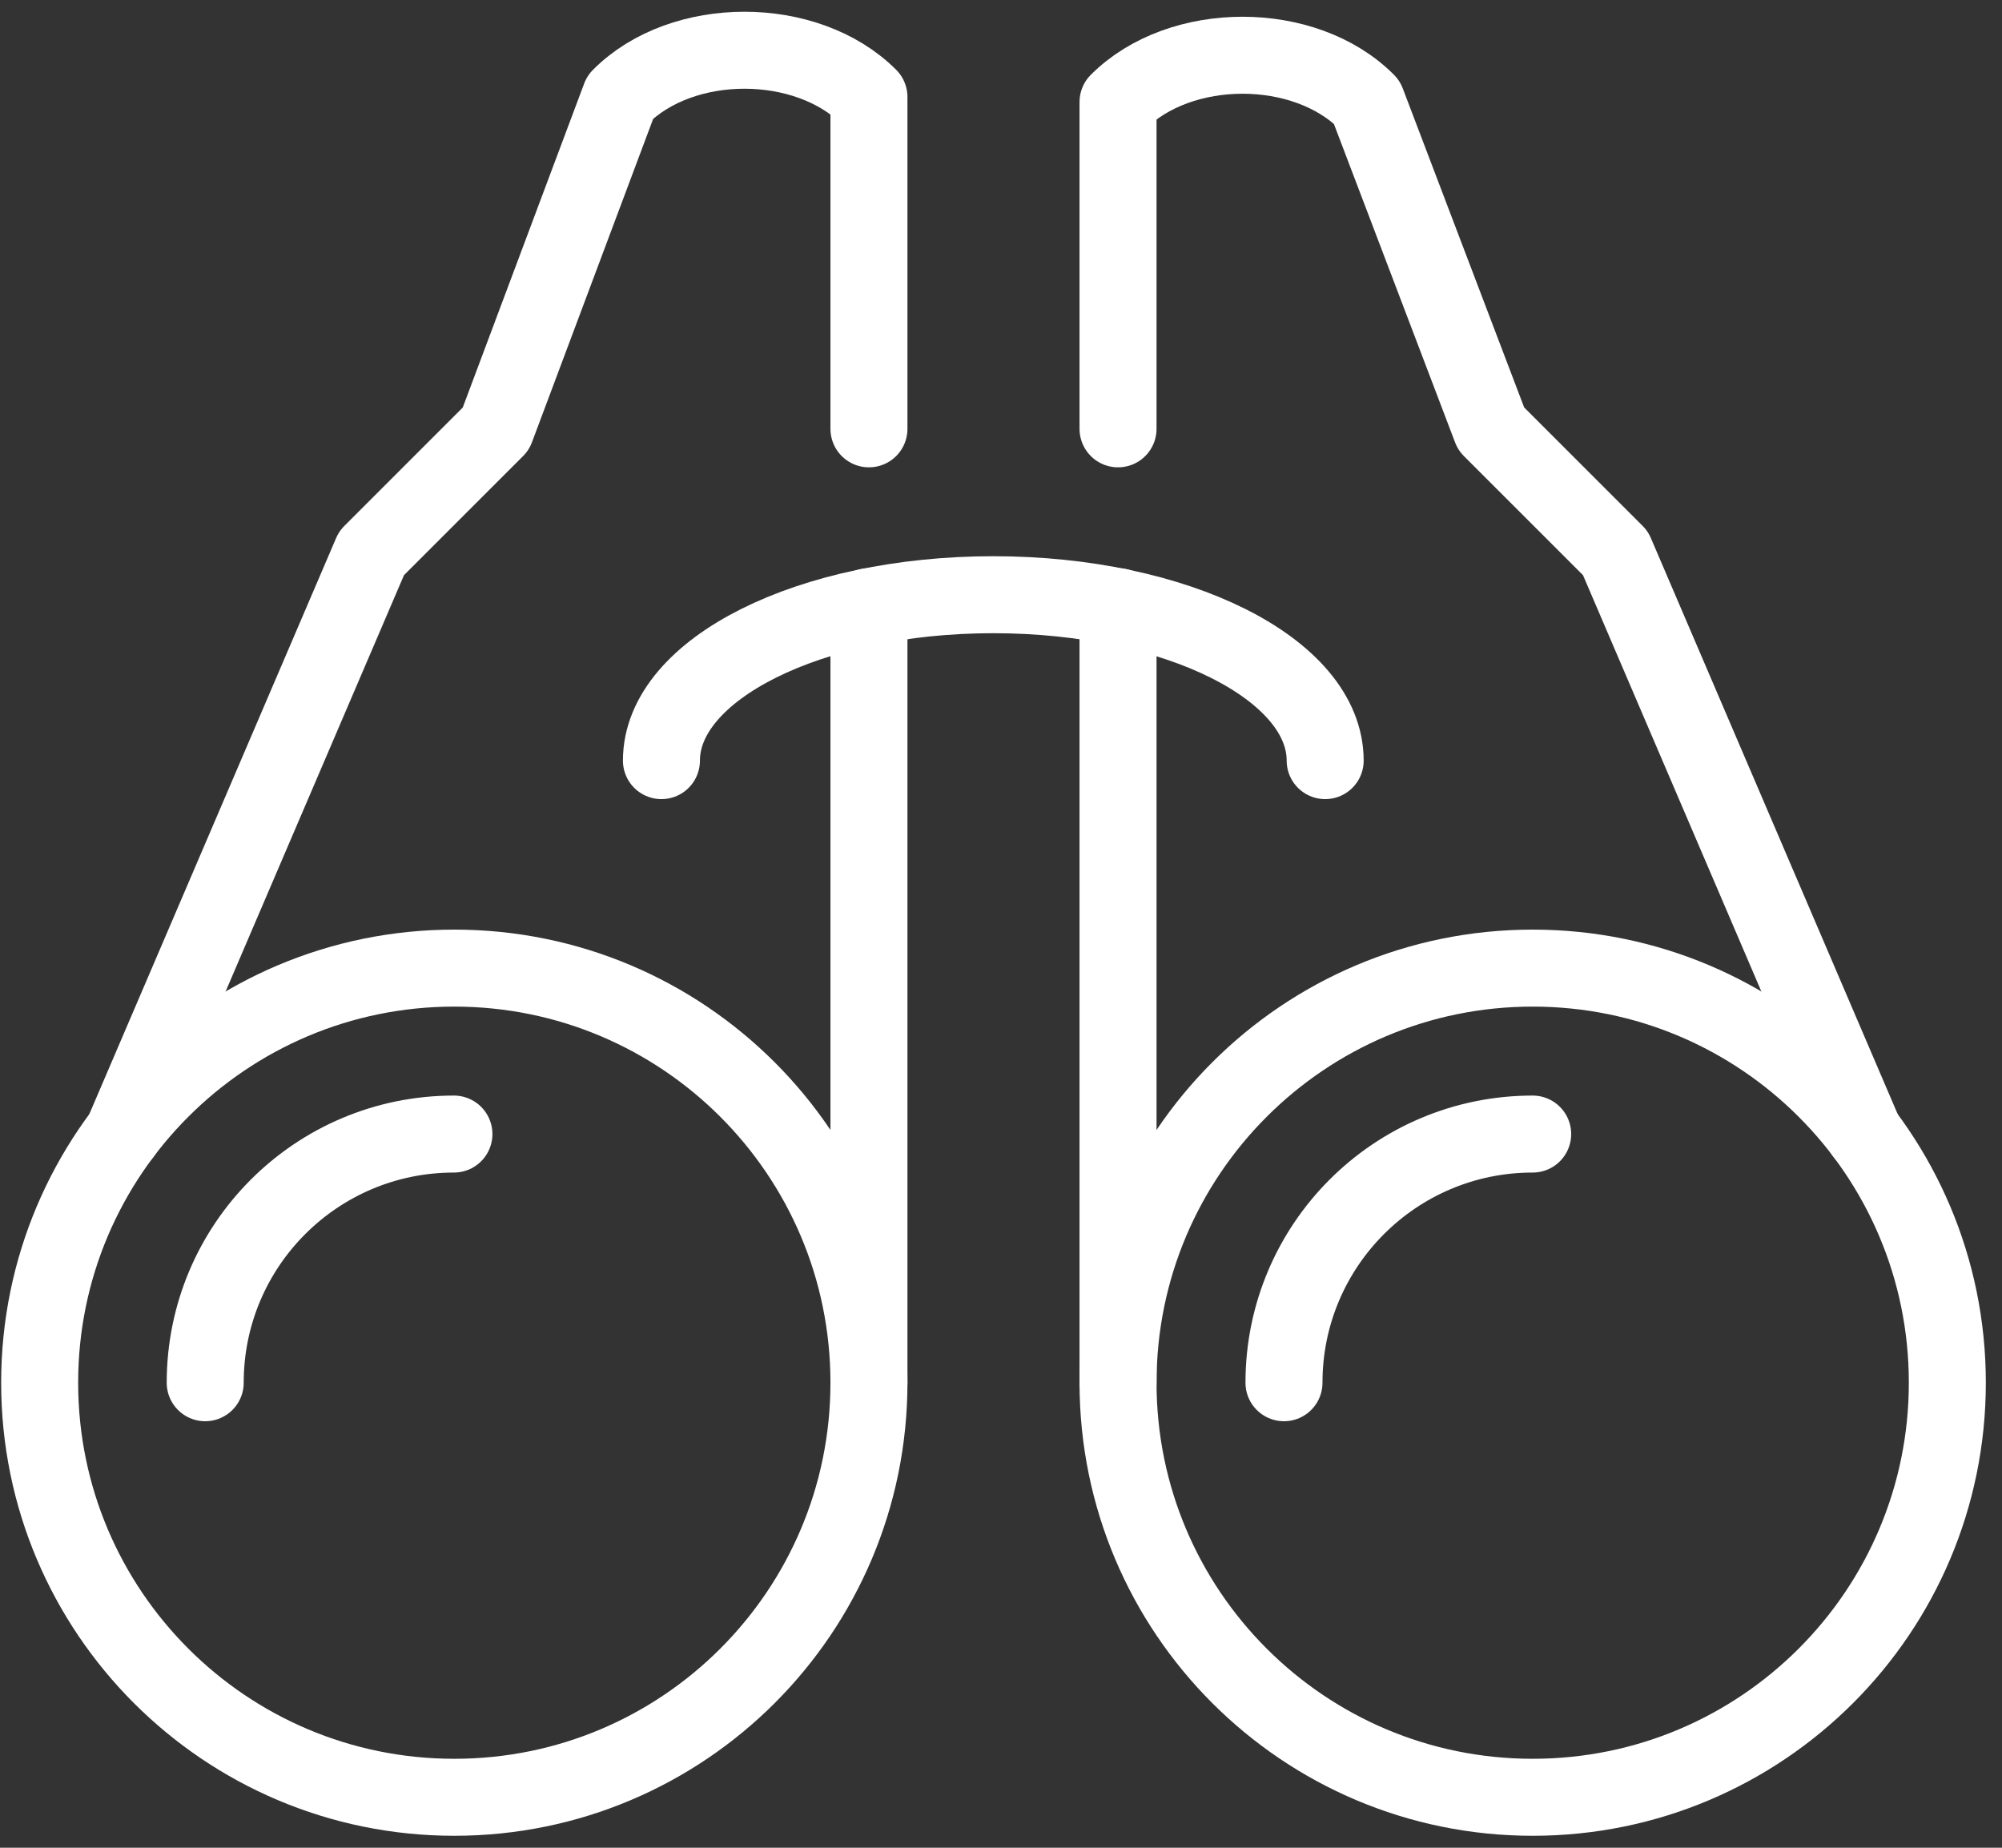 <?xml version="1.0" encoding="UTF-8"?>
<svg xmlns="http://www.w3.org/2000/svg" width="52" height="48" viewBox="0 0 52 48" fill="none">
  <rect x="0" y="0" width="52" height="48" fill="#333333" stroke="none"/>
  <path d="M11.8 46.689C17.748 46.689 22.57 41.867 22.57 35.919C22.57 29.971 17.748 25.149 11.8 25.149C5.852 25.149 1.03 29.971 1.03 35.919C1.03 41.867 5.852 46.689 11.8 46.689Z" stroke="white" stroke-width="2" stroke-linecap="round" stroke-linejoin="round"></path>
  <path d="M22.57 11.14V2.52C20.95 0.9 17.72 0.9 16.11 2.52L12.88 11.14L9.65 14.37L3.19 29.45" stroke="white" stroke-width="2" stroke-linecap="round" stroke-linejoin="round"></path>
  <path d="M39.81 46.689C45.758 46.689 50.58 41.867 50.58 35.919C50.58 29.971 45.758 25.149 39.81 25.149C33.862 25.149 29.04 29.971 29.04 35.919C29.04 41.867 33.862 46.689 39.81 46.689Z" stroke="white" stroke-width="2" stroke-linecap="round" stroke-linejoin="round"></path>
  <path d="M29.04 11.14V2.65C30.66 1.03 33.89 1.03 35.5 2.65L38.73 11.14L41.96 14.37L48.42 29.45" stroke="white" stroke-width="2" stroke-linecap="round" stroke-linejoin="round"></path>
  <path d="M17.18 19.759C17.18 17.379 21.04 15.449 25.8 15.449C30.56 15.449 34.42 17.379 34.42 19.759" stroke="white" stroke-width="2" stroke-linecap="round" stroke-linejoin="round"></path>
  <path d="M22.57 35.92V15.76" stroke="white" stroke-width="2" stroke-linecap="round" stroke-linejoin="round"></path>
  <path d="M29.04 35.92V15.76" stroke="white" stroke-width="2" stroke-linecap="round" stroke-linejoin="round"></path>
  <path d="M5.33 35.92C5.33 32.35 8.22 29.46 11.79 29.46" stroke="white" stroke-width="2" stroke-linecap="round" stroke-linejoin="round"></path>
  <path d="M33.35 35.92C33.35 32.35 36.24 29.46 39.81 29.46" stroke="white" stroke-width="2" stroke-linecap="round" stroke-linejoin="round"></path>
</svg>
